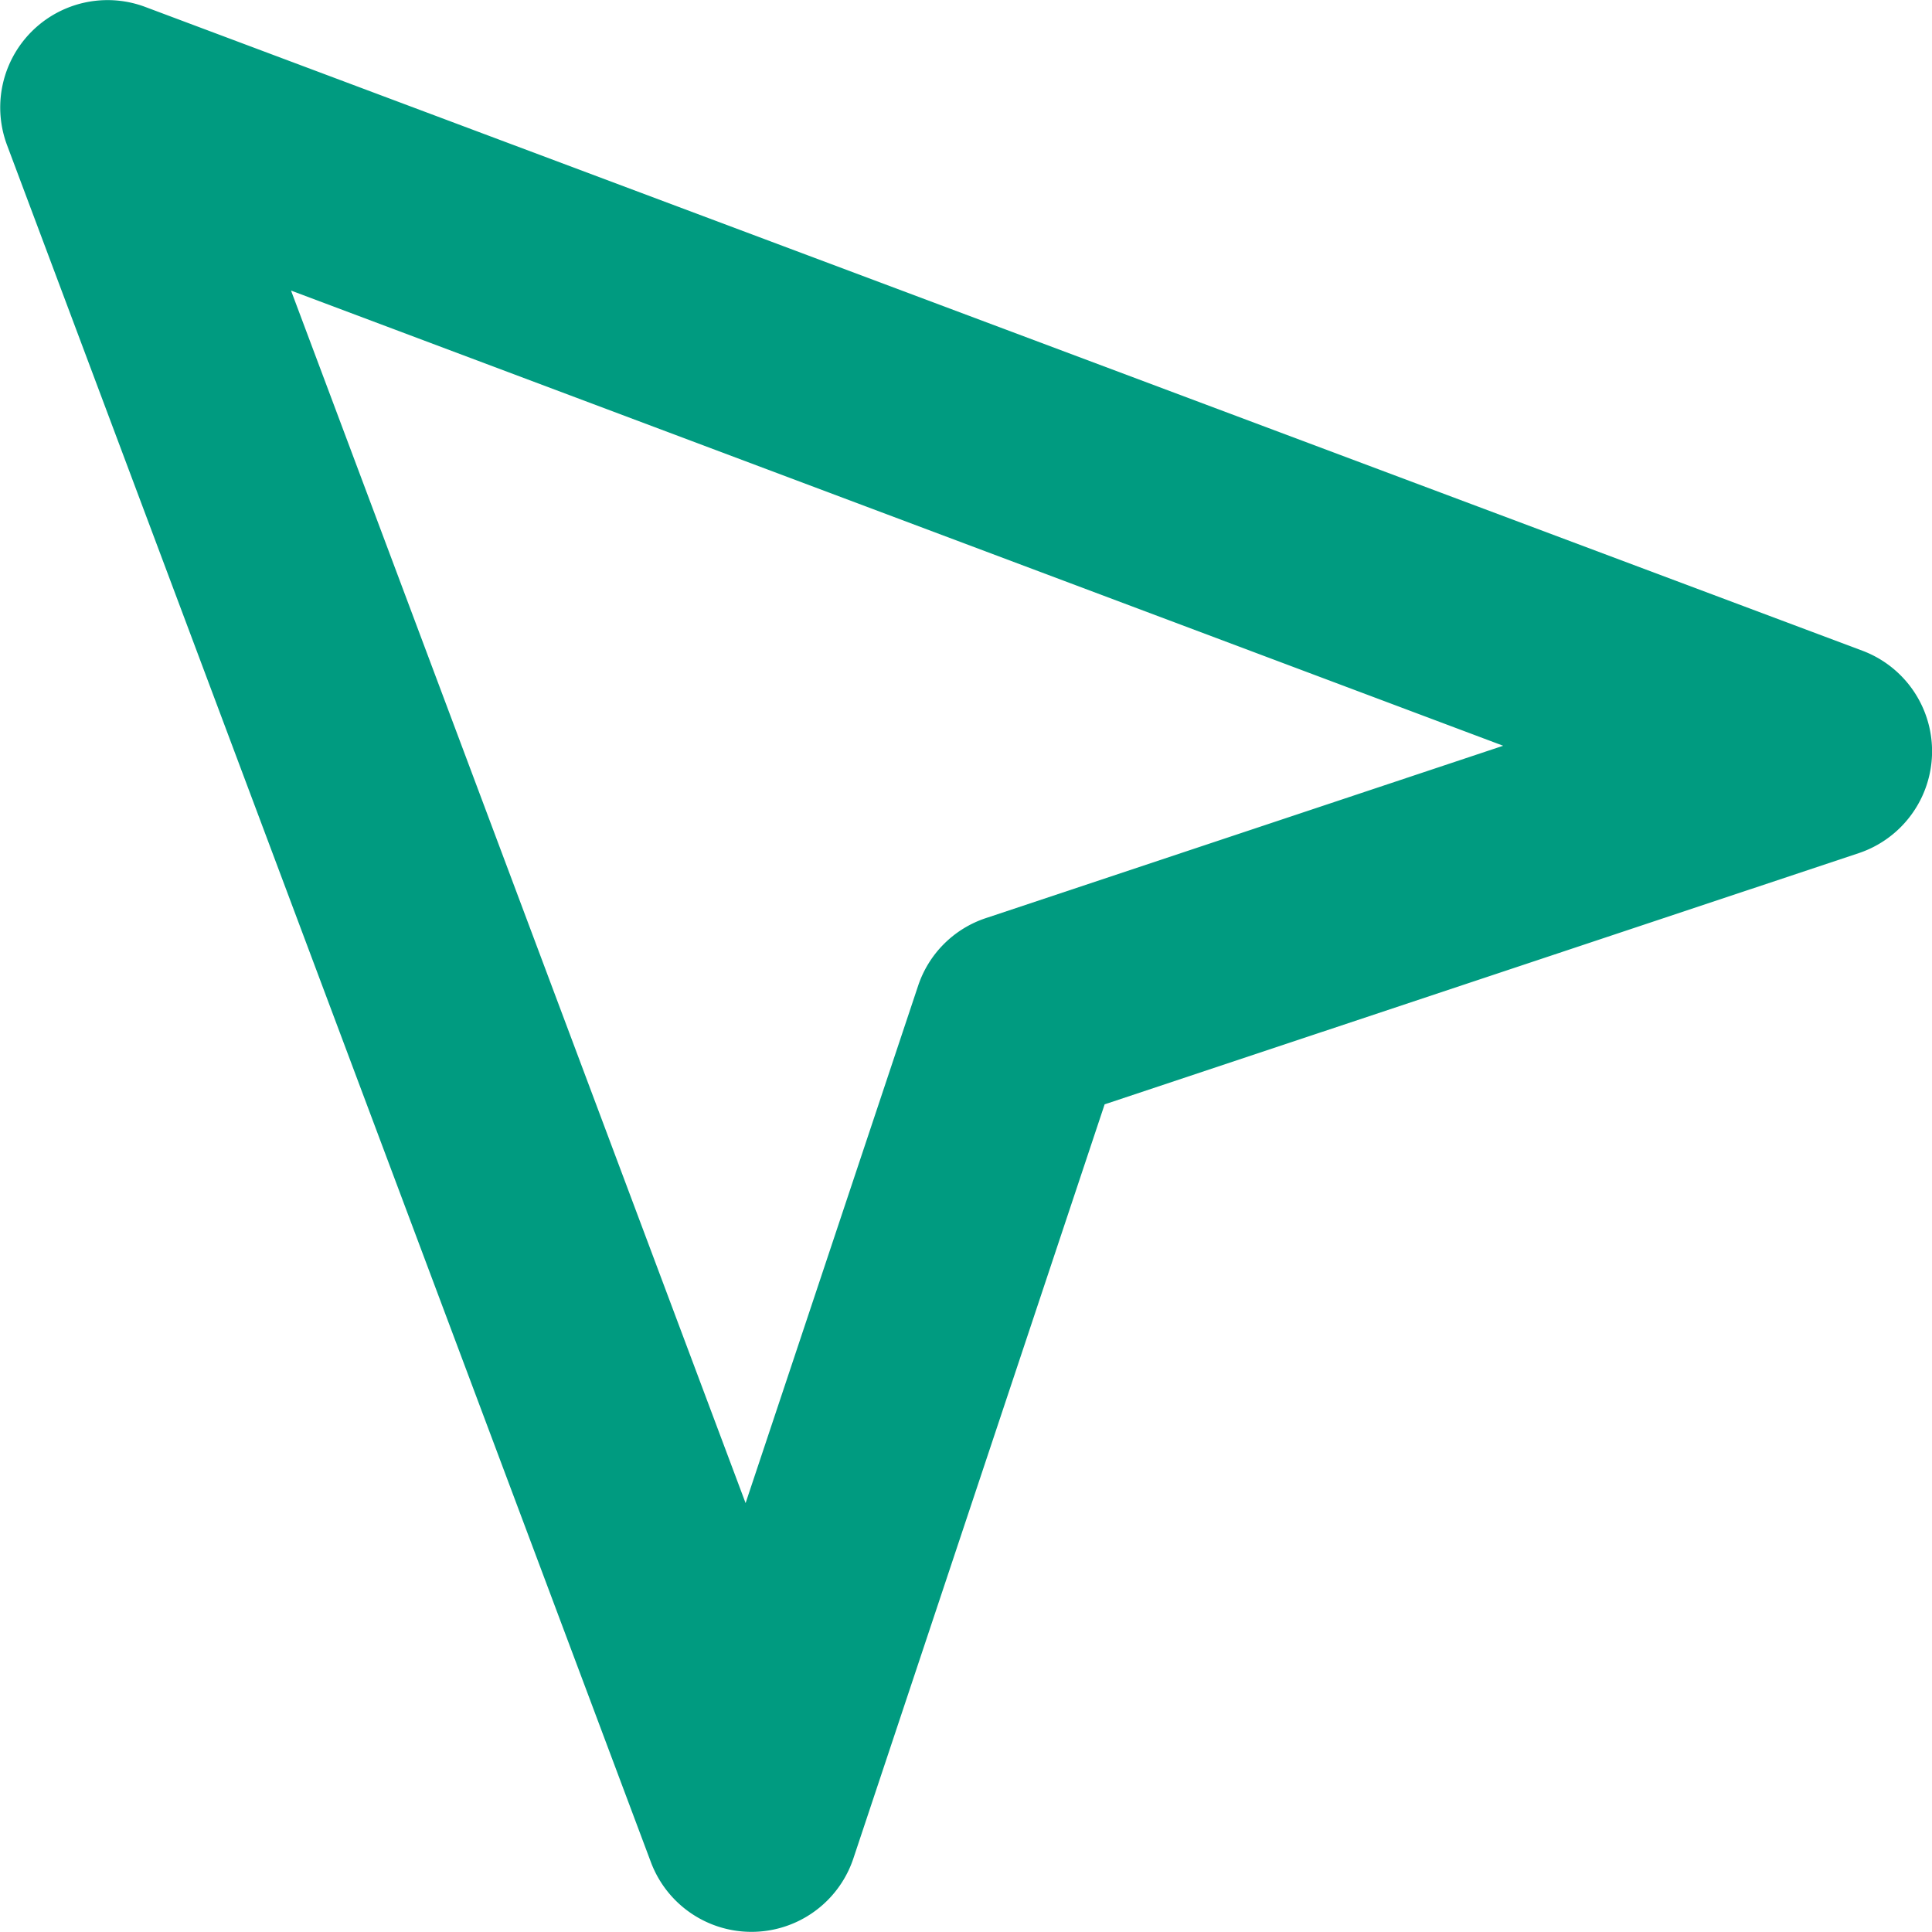 <svg xmlns="http://www.w3.org/2000/svg" width="25" height="25" viewBox="0 0 25 25">
  <defs>
    <style>
      .cls-1 {
        fill: #009b80;
        fill-rule: evenodd;
      }
    </style>
  </defs>
  <path id="tanweimg2" class="cls-1" d="M279.051,5817.04a1.39,1.39,0,0,0,.048-2.62l-22.219-8.33a1.389,1.389,0,0,0-1.788,1.79l8.332,22.22a1.39,1.39,0,0,0,2.618-.05l3.252-9.76Zm-20.285-7.28,15.685,5.89-6.693,2.23a1.383,1.383,0,0,0-.879.88l-2.231,6.69-5.882-15.69h0Zm0,0" transform="translate(-255 -5806)"/>
</svg>
